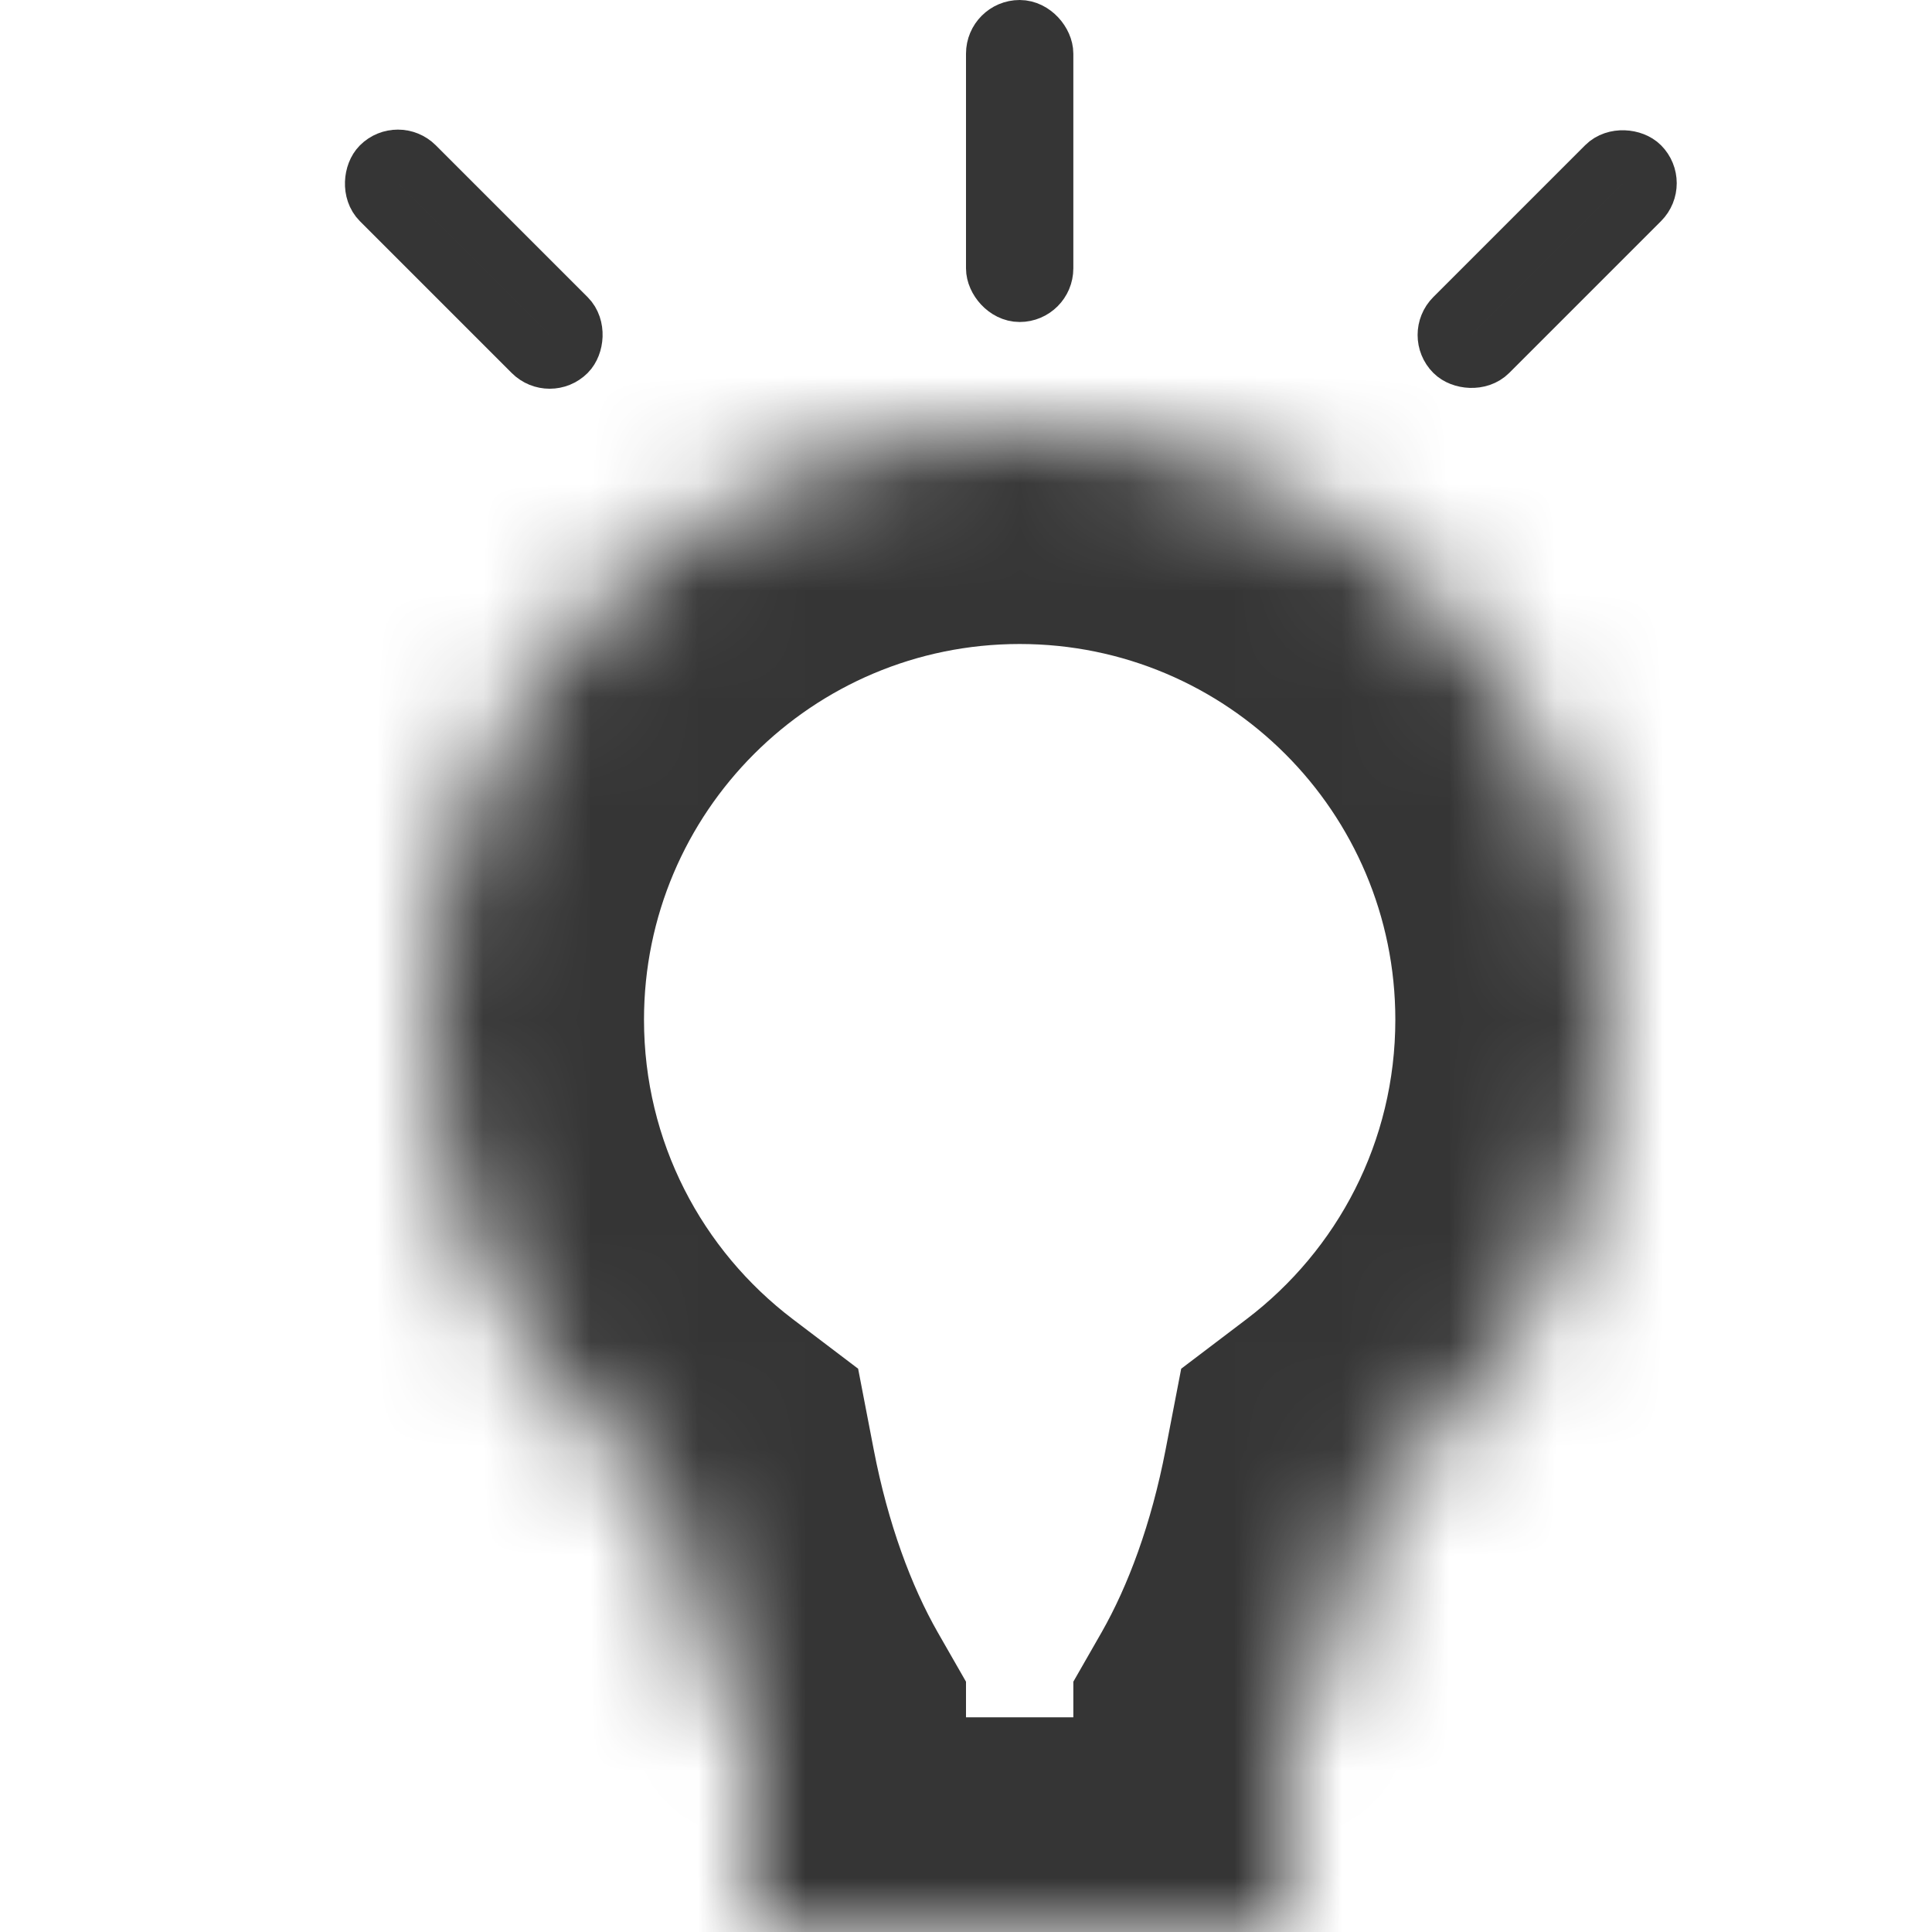 <svg width="18" height="18" viewBox="0 0 18 18" fill="none" xmlns="http://www.w3.org/2000/svg">
<mask id="path-1-inside-1" fill="white">
<path fill-rule="evenodd" clip-rule="evenodd" d="M15 9.5C15 11.289 14.146 12.878 12.824 13.882C12.655 14.762 12.37 15.552 12 16.199V18H9.5H7V16.199C6.63 15.552 6.345 14.762 6.176 13.882C4.854 12.877 4 11.289 4 9.5C4 6.462 6.462 4 9.5 4C12.538 4 15 6.462 15 9.5Z"/>
</mask>
<path d="M12.824 13.882L11.614 12.29L11.005 12.752L10.86 13.504L12.824 13.882ZM12 16.199L10.264 15.207L10 15.668V16.199H12ZM12 18V20H14V18H12ZM7 18H5V20H7V18ZM7 16.199H9V15.668L8.736 15.207L7 16.199ZM6.176 13.882L8.14 13.504L7.995 12.752L7.386 12.29L6.176 13.882ZM14.034 15.475C15.833 14.108 17 11.94 17 9.5H13C13 10.637 12.46 11.647 11.614 12.29L14.034 15.475ZM13.736 17.192C14.231 16.327 14.584 15.324 14.788 14.26L10.86 13.504C10.726 14.2 10.509 14.777 10.264 15.207L13.736 17.192ZM10 16.199V18H14V16.199H10ZM12 16H9.5V20H12V16ZM9.5 16H7V20H9.5V16ZM9 18V16.199H5V18H9ZM4.212 14.26C4.416 15.324 4.769 16.327 5.264 17.192L8.736 15.207C8.491 14.777 8.274 14.2 8.14 13.504L4.212 14.26ZM2 9.5C2 11.94 3.167 14.108 4.966 15.475L7.386 12.29C6.54 11.647 6 10.637 6 9.5H2ZM9.5 2C5.358 2 2 5.358 2 9.5H6C6 7.567 7.567 6 9.5 6V2ZM17 9.5C17 5.358 13.642 2 9.5 2V6C11.433 6 13 7.567 13 9.5H17Z" fill="#353535" mask="url(#path-1-inside-1)"/>
<rect x="9.25" y="0.25" width="0.5" height="2.5" rx="0.25" fill="#C4C4C4" stroke="#353535" stroke-width="0.5"/>
<rect x="13.354" y="3.121" width="2.5" height="0.5" rx="0.25" transform="rotate(-45 13.354 3.121)" fill="#C4C4C4" stroke="#353535" stroke-width="0.5"/>
<rect x="3.707" y="1.354" width="2.5" height="0.5" rx="0.25" transform="rotate(45 3.707 1.354)" fill="#C4C4C4" stroke="#353535" stroke-width="0.5"/>
</svg>
